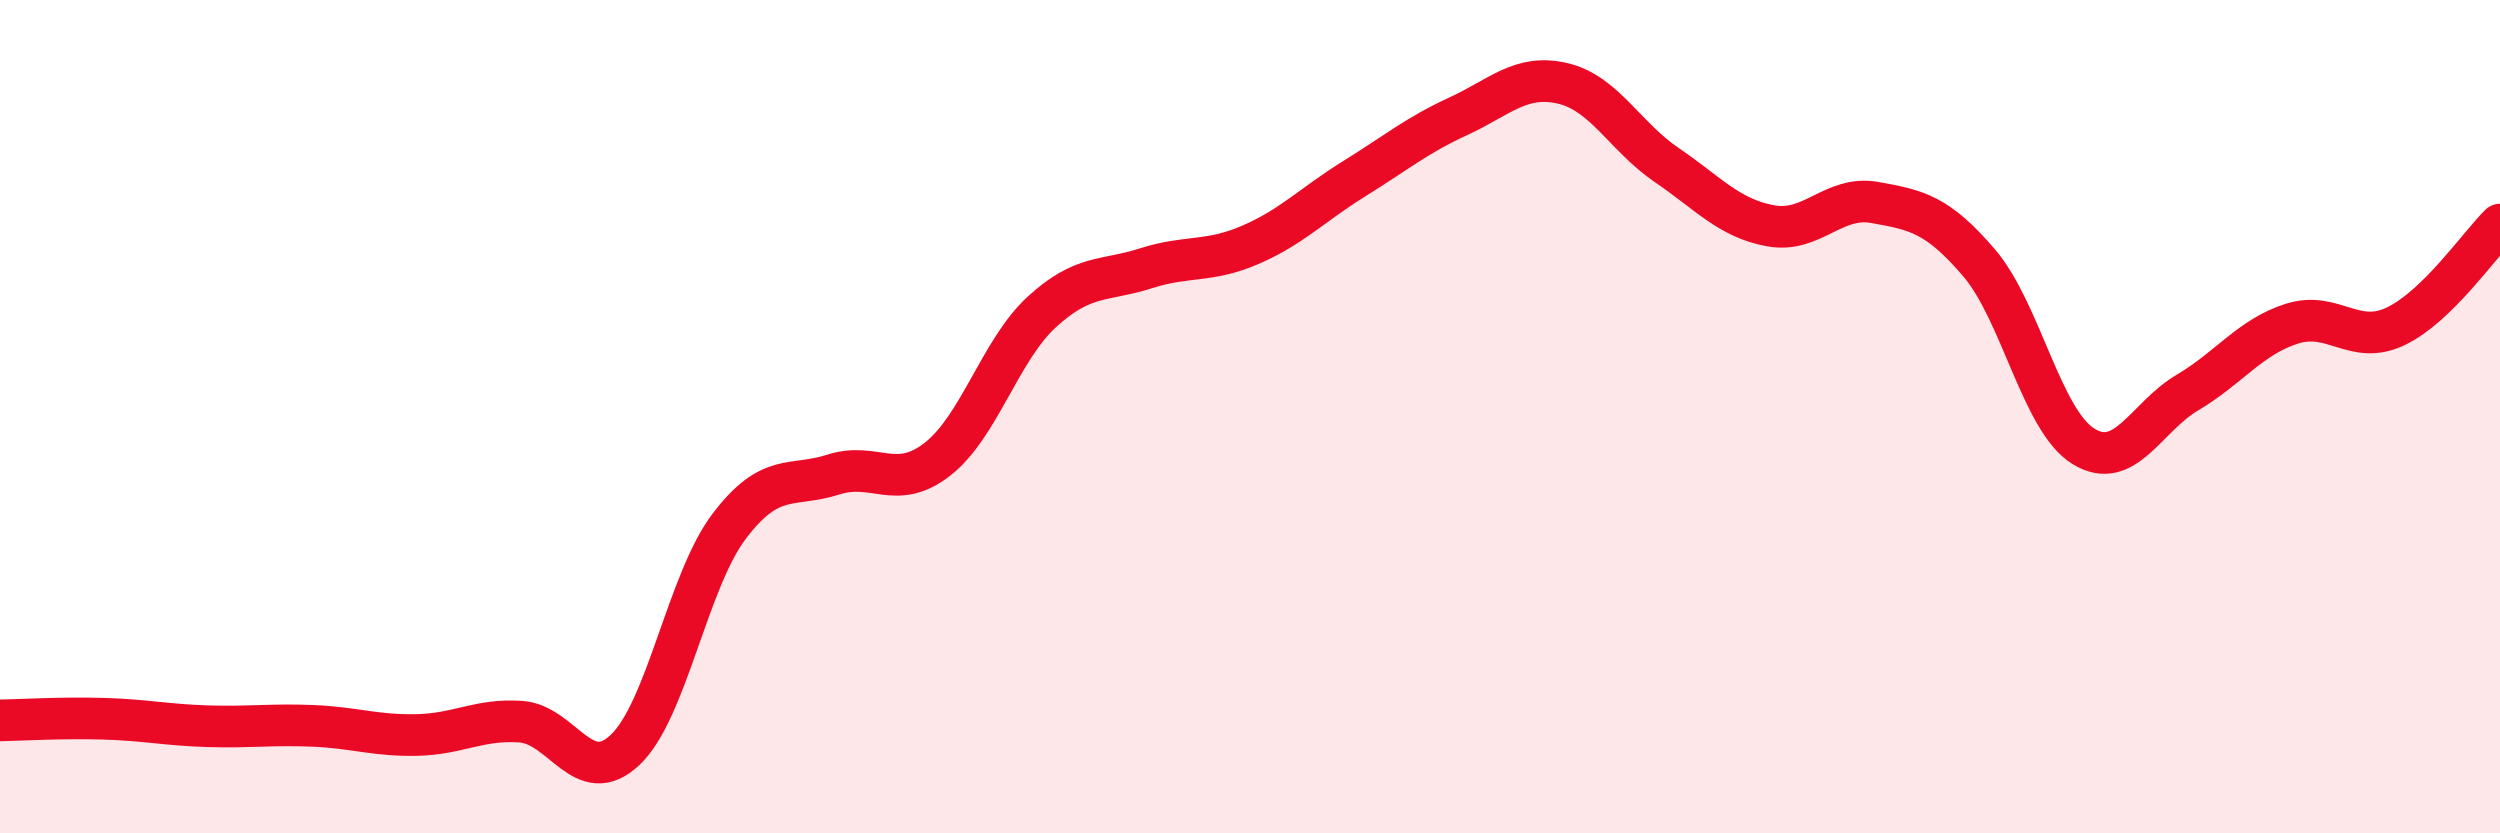 
    <svg width="60" height="20" viewBox="0 0 60 20" xmlns="http://www.w3.org/2000/svg">
      <path
        d="M 0,17.29 C 0.5,17.28 1.5,17.22 2.5,17.25 C 3.5,17.28 4,17.4 5,17.43 C 6,17.46 6.5,17.38 7.5,17.42 C 8.5,17.46 9,17.66 10,17.64 C 11,17.62 11.5,17.25 12.5,17.32 C 13.5,17.39 14,18.94 15,18 C 16,17.06 16.5,13.95 17.5,12.63 C 18.5,11.31 19,11.71 20,11.39 C 21,11.07 21.5,11.8 22.5,11.02 C 23.5,10.24 24,8.41 25,7.49 C 26,6.57 26.5,6.76 27.5,6.44 C 28.5,6.12 29,6.31 30,5.88 C 31,5.45 31.5,4.91 32.5,4.29 C 33.5,3.67 34,3.25 35,2.79 C 36,2.33 36.5,1.77 37.5,2 C 38.5,2.23 39,3.28 40,3.96 C 41,4.64 41.5,5.24 42.5,5.42 C 43.5,5.6 44,4.68 45,4.86 C 46,5.04 46.5,5.14 47.5,6.31 C 48.5,7.48 49,10.09 50,10.71 C 51,11.33 51.5,10.01 52.5,9.42 C 53.5,8.83 54,8.09 55,7.77 C 56,7.45 56.5,8.31 57.5,7.83 C 58.5,7.35 59.5,5.88 60,5.39L60 20L0 20Z"
        fill="#EB0A25"
        opacity="0.1"
        stroke-linecap="round"
        stroke-linejoin="round"
      />
      <path
        d="M 0,17.29 C 0.5,17.28 1.5,17.22 2.5,17.25 C 3.5,17.28 4,17.4 5,17.43 C 6,17.46 6.5,17.38 7.5,17.42 C 8.5,17.46 9,17.66 10,17.64 C 11,17.62 11.5,17.25 12.5,17.32 C 13.5,17.39 14,18.94 15,18 C 16,17.06 16.5,13.95 17.5,12.63 C 18.5,11.31 19,11.71 20,11.39 C 21,11.07 21.5,11.8 22.5,11.02 C 23.5,10.24 24,8.41 25,7.49 C 26,6.57 26.5,6.76 27.5,6.44 C 28.5,6.12 29,6.31 30,5.88 C 31,5.45 31.5,4.91 32.5,4.29 C 33.5,3.67 34,3.25 35,2.79 C 36,2.33 36.5,1.77 37.5,2 C 38.5,2.23 39,3.28 40,3.96 C 41,4.64 41.5,5.24 42.5,5.42 C 43.5,5.6 44,4.68 45,4.86 C 46,5.04 46.5,5.14 47.5,6.31 C 48.5,7.48 49,10.09 50,10.71 C 51,11.33 51.5,10.01 52.5,9.42 C 53.5,8.83 54,8.09 55,7.77 C 56,7.45 56.5,8.31 57.5,7.83 C 58.5,7.35 59.5,5.88 60,5.39"
        stroke="#EB0A25"
        stroke-width="1"
        fill="none"
        stroke-linecap="round"
        stroke-linejoin="round"
      />
    </svg>
  